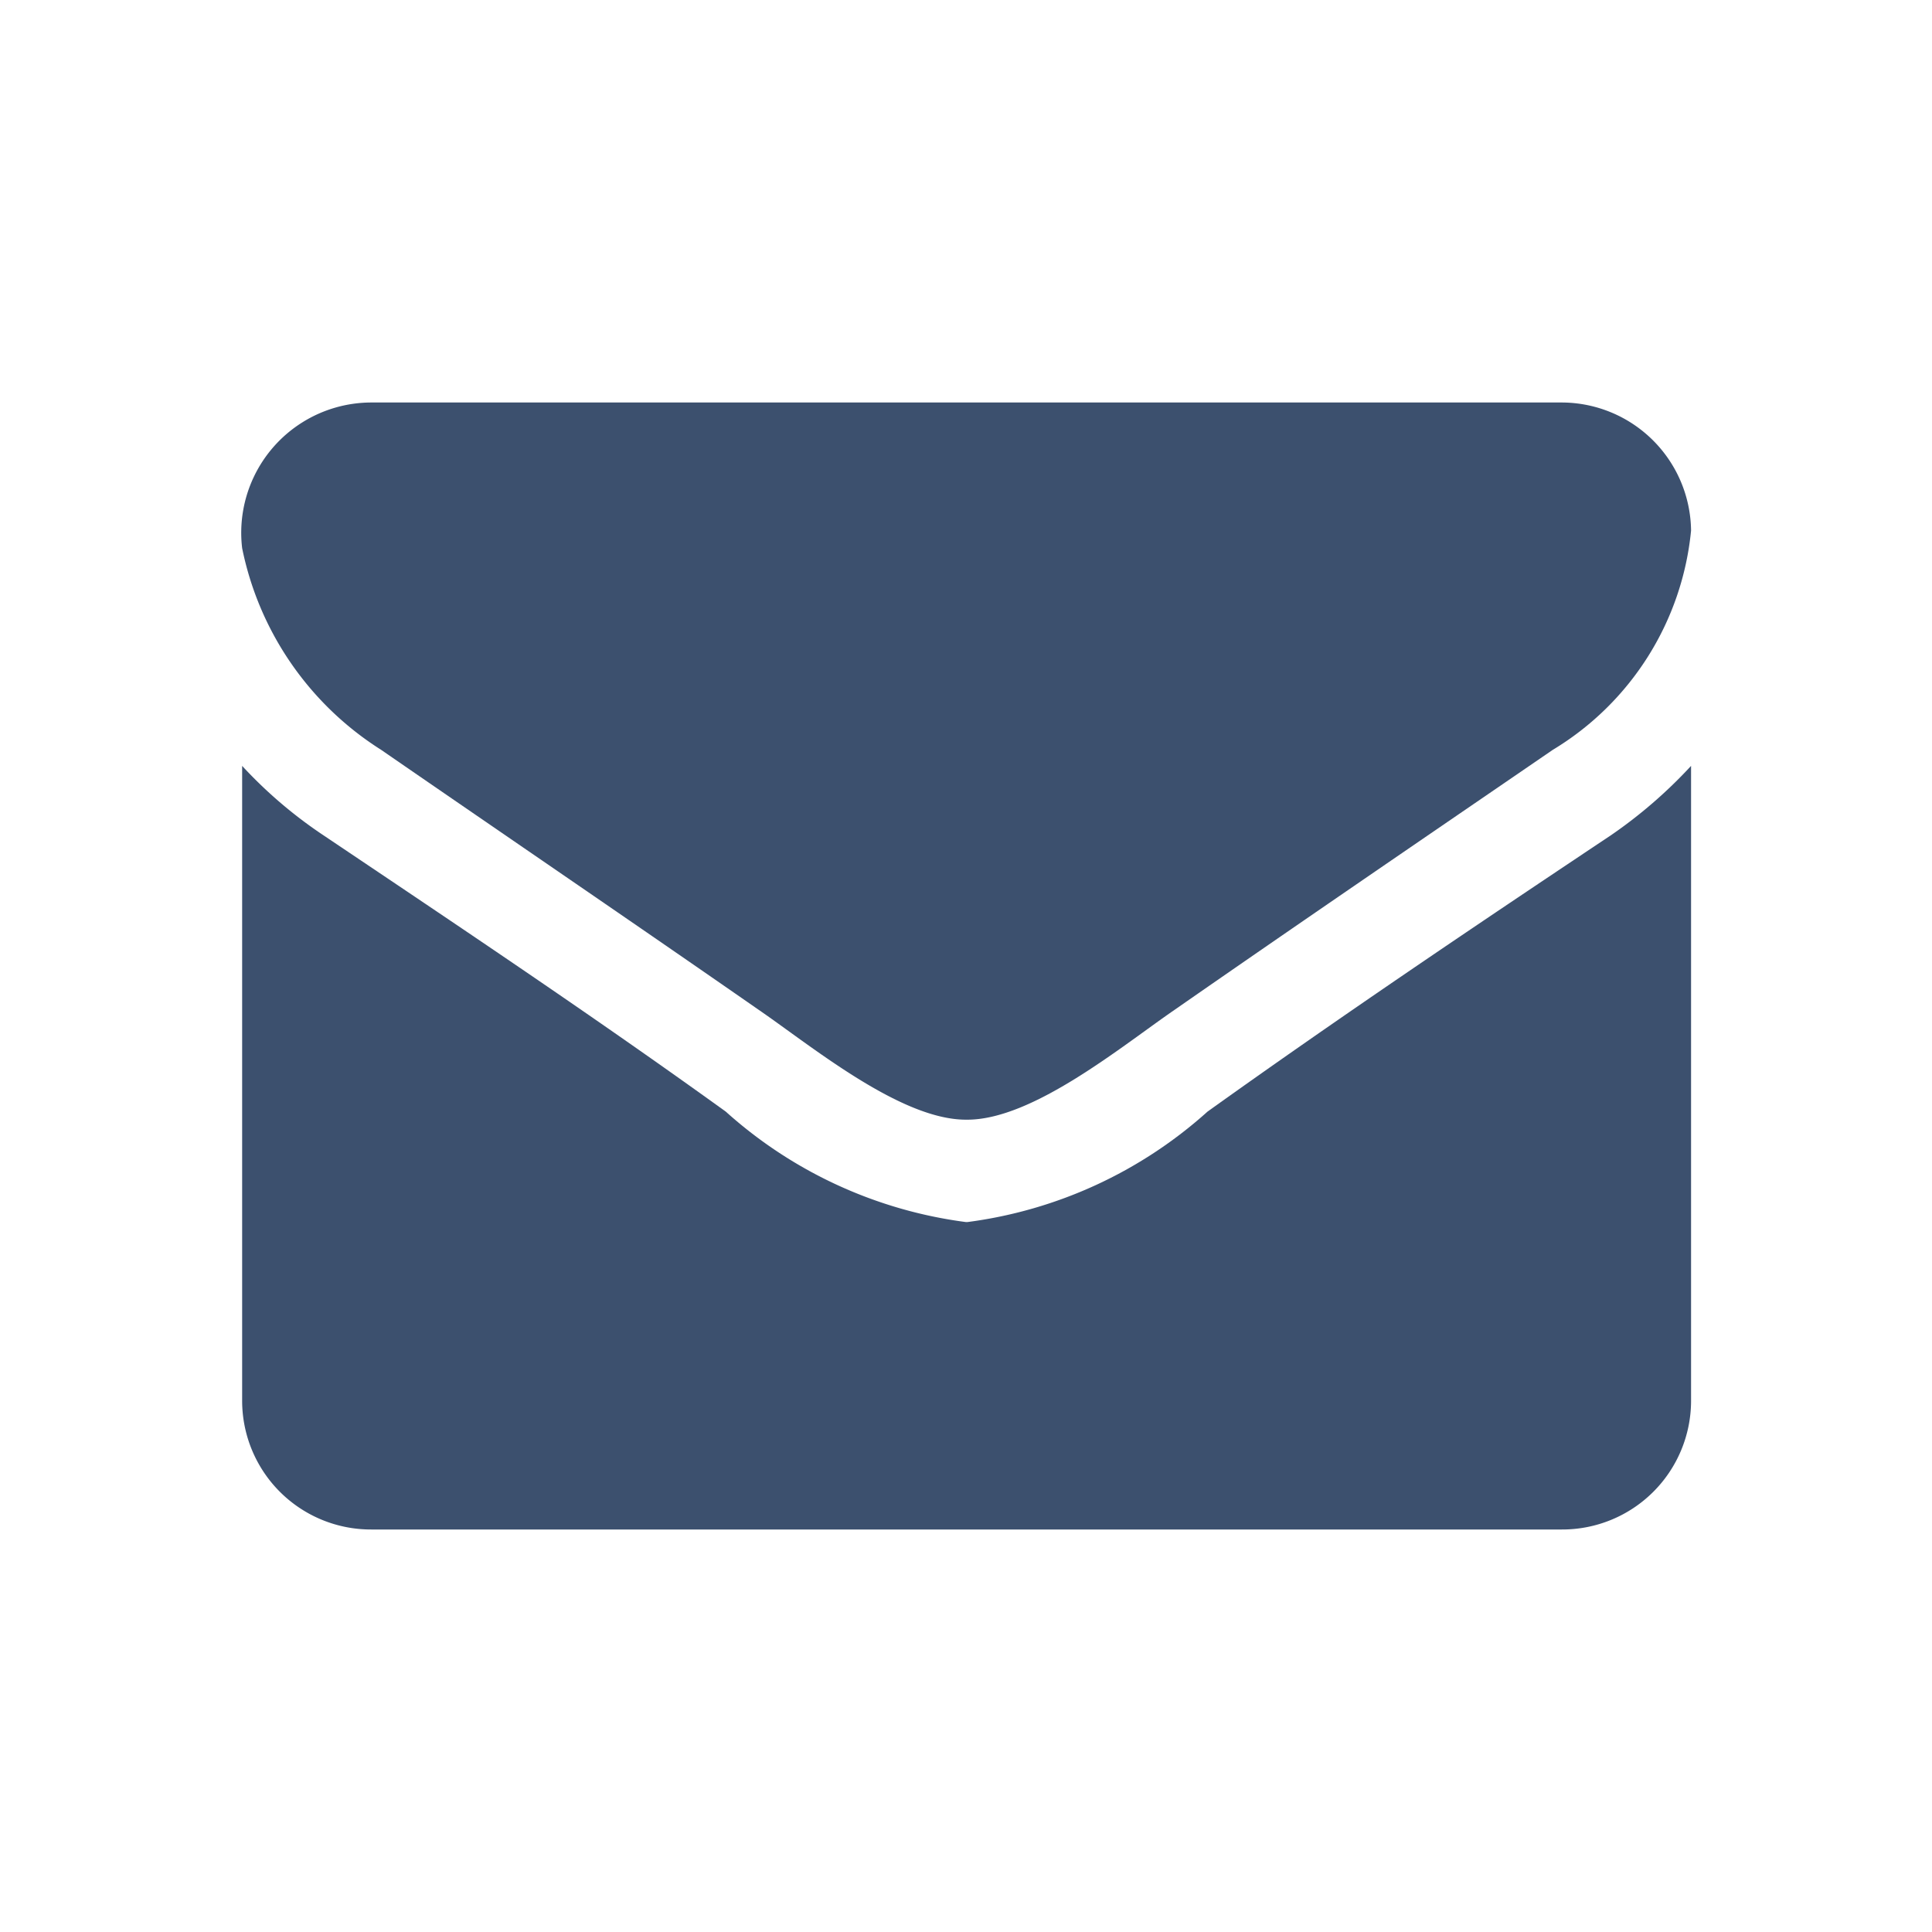 <svg xmlns="http://www.w3.org/2000/svg" width="24" height="24" viewBox="0 0 24 24"><title>normal</title><path d="M4.735,9.315c1.557,1.074,3.134,2.148,4.692,3.231.653.448,1.758,1.363,2.571,1.363h.02c.814,0,1.919-.915,2.571-1.363,1.557-1.083,3.134-2.158,4.7-3.231a3.586,3.586,0,0,0,1.718-2.724A1.61,1.61,0,0,0,19.4,5H4.615A1.618,1.618,0,0,0,3.008,6.809,3.873,3.873,0,0,0,4.735,9.315Z" style="fill:#3c506e"/><path d="M15,13.809a5.527,5.527,0,0,1-2.984,1.372H12a5.527,5.527,0,0,1-2.984-1.372C7.377,12.627,5.69,11.5,4.022,10.379a5.6,5.6,0,0,1-1.014-.865v7.895A1.6,1.6,0,0,0,4.615,19H19.4a1.6,1.6,0,0,0,1.607-1.591V9.514a5.894,5.894,0,0,1-1,.865C18.326,11.5,16.639,12.636,15,13.809Z" style="fill:#3c506e"/></svg>